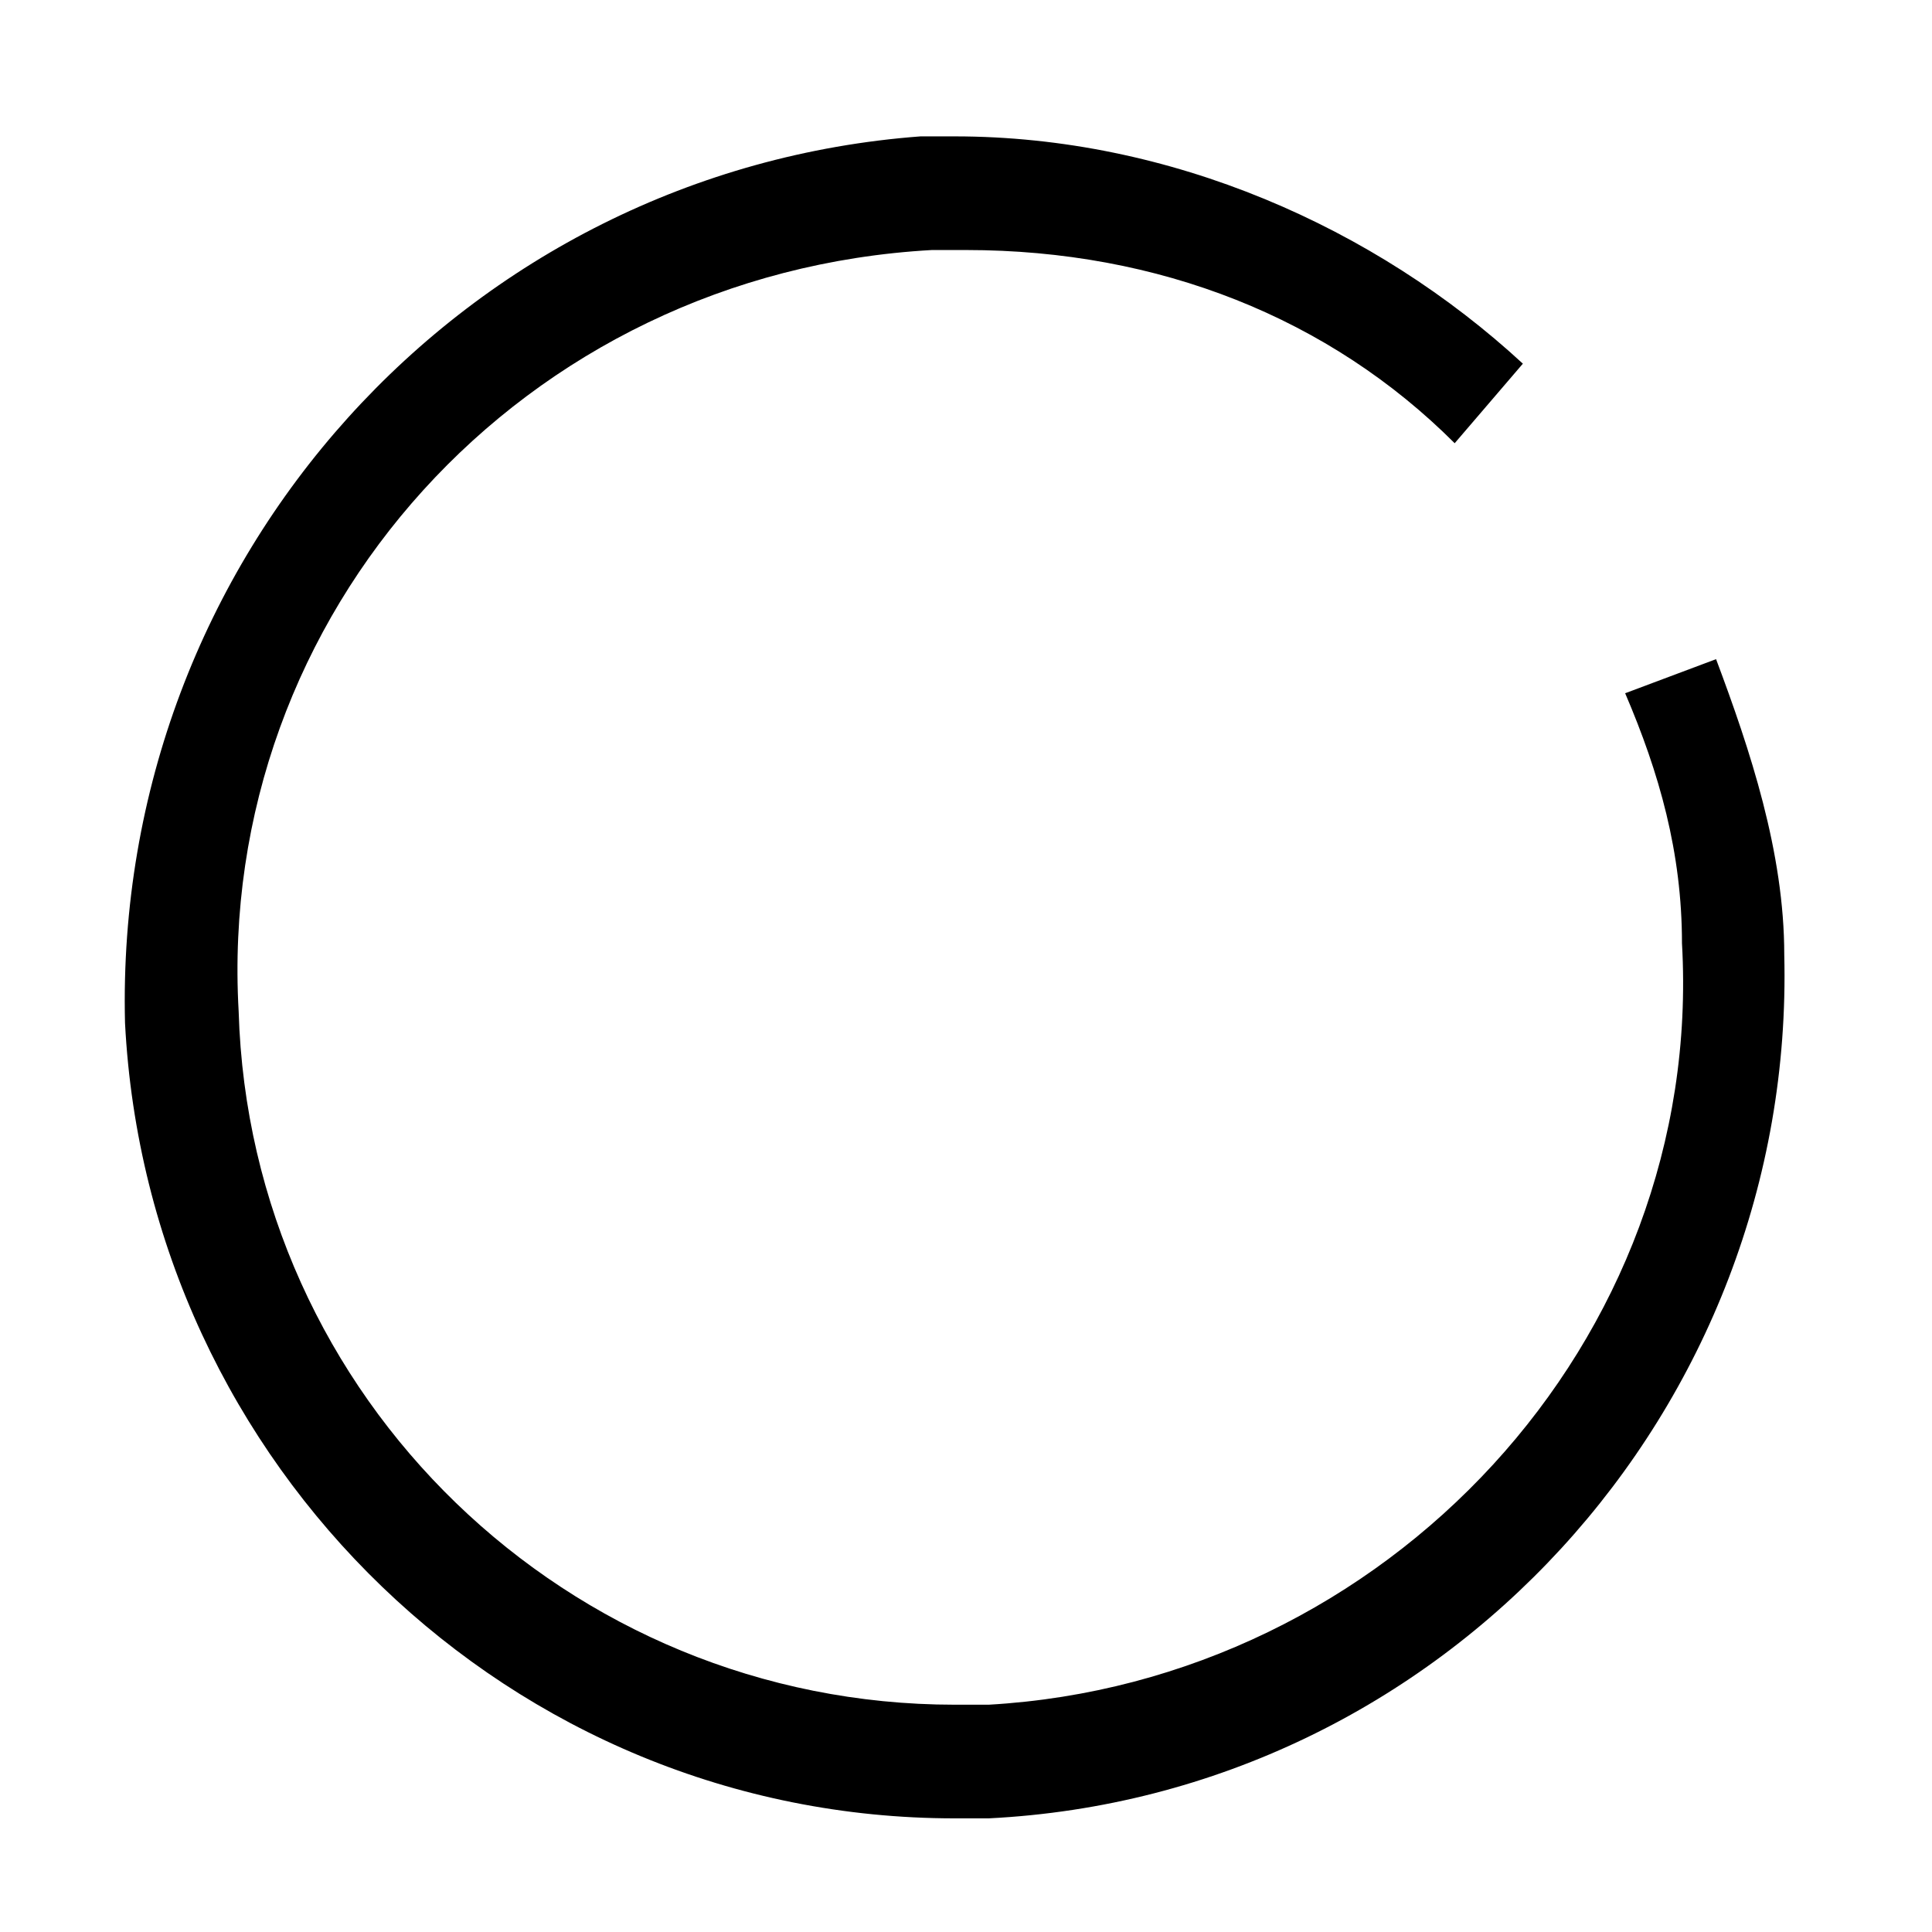 <?xml version="1.0" encoding="UTF-8" standalone="no"?>
<svg width="17px" height="17px" viewBox="0 0 17 17" version="1.1" xmlns="http://www.w3.org/2000/svg" xmlns:xlink="http://www.w3.org/1999/xlink" xmlns:sketch="http://www.bohemiancoding.com/sketch/ns">
    <title>repeat</title>
    <description>Created with Sketch (http://www.bohemiancoding.com/sketch)</description>
    <defs></defs>
    <g id="Page-1" stroke="none" stroke-width="1" fill="none" fill-rule="evenodd" sketch:type="MSPage">
        <g id="repeat_no_a" sketch:type="MSLayerGroup" transform="translate(1, 1)" fill="#000000">
            <path d="M13.3,5.1 C13.6,5.8 13.8,6.5 13.8,7.3 C14,10.8 11.2,13.8 7.7,14 L7.4,14 C4,14 1.2,11.3 1.1,7.9 C0.9,4.4 3.6,1.4 7.2,1.2 L7.5,1.2 C9.2,1.2 10.7,1.8 11.8,2.9 L12.4,2.2 C11.1,1 9.3,0.2 7.4,0.2 L7.1,0.2 C3.1,0.5 1.77635684e-15,3.9 0.1,8 C0.3,11.9 3.5,15 7.4,15 L7.7,15 C11.7,14.8 14.8,11.4 14.7,7.4 C14.7,6.5 14.4,5.6 14.1,4.8 L13.3,5.1 L13.3,5.1 Z" id="Shape" sketch:type="MSShapeGroup"></path>
        </g>
    </g>
</svg>